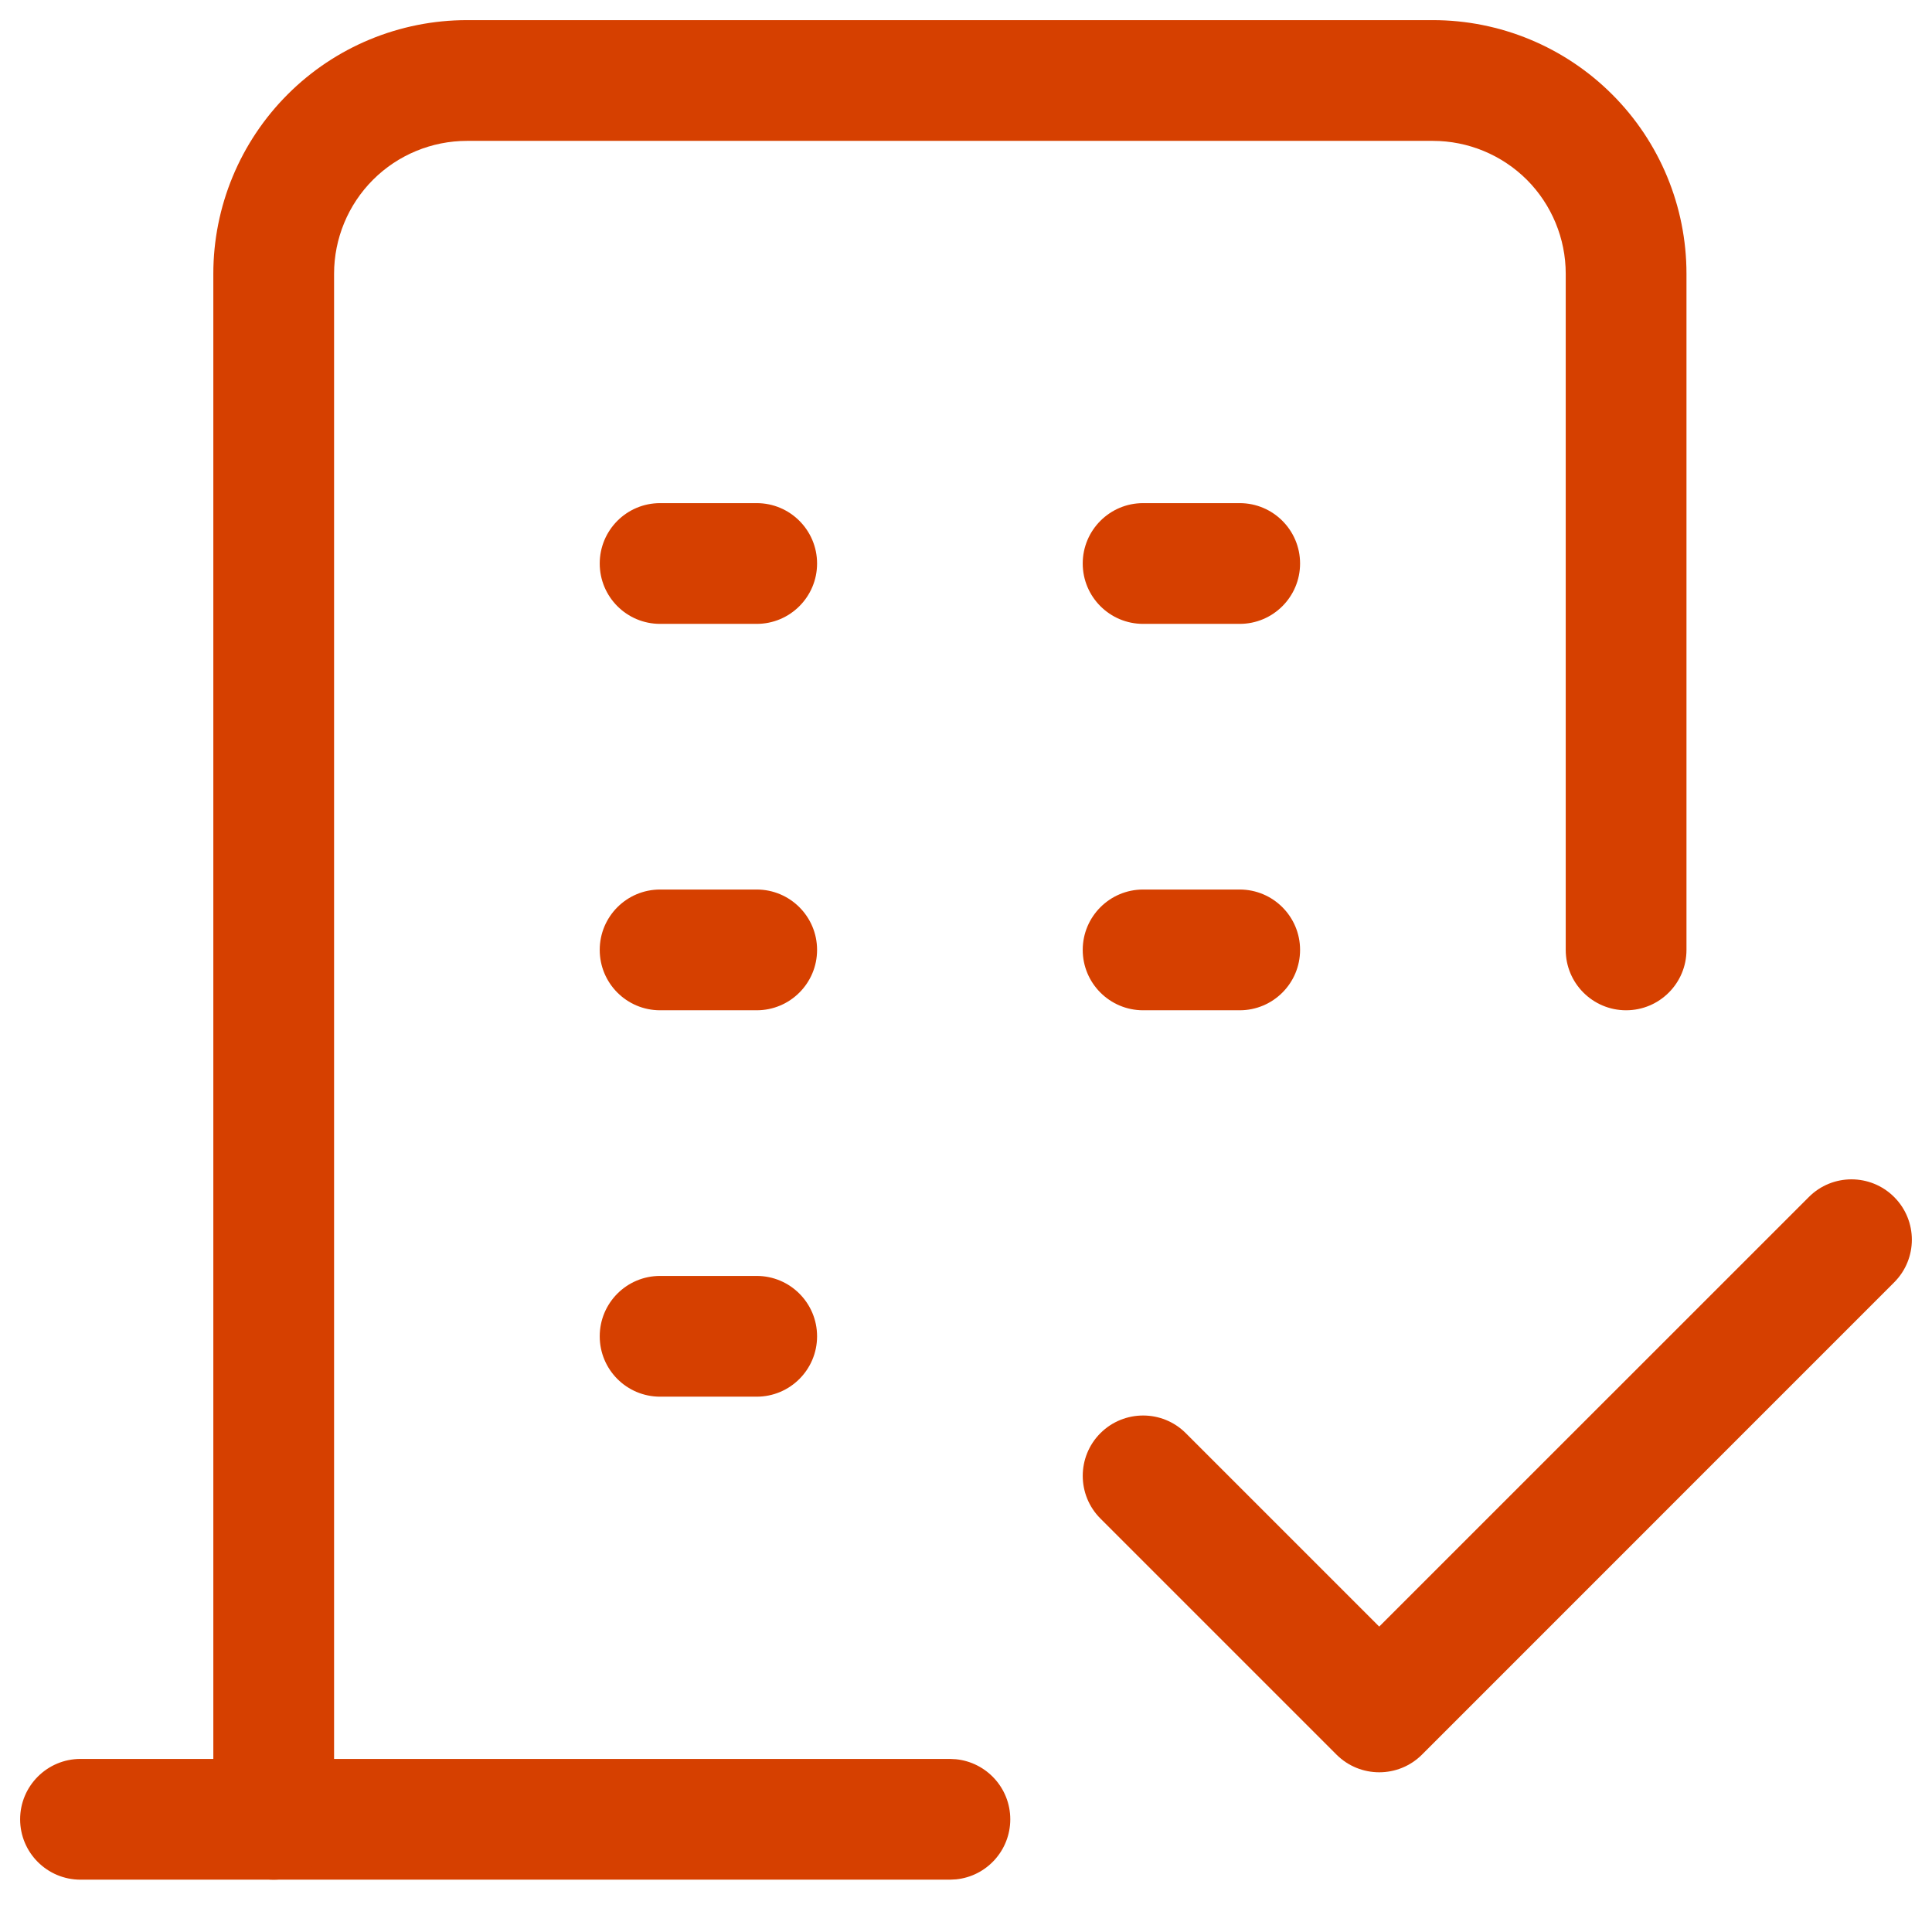 <svg width="24" height="24" viewBox="0 0 24 24" fill="none" xmlns="http://www.w3.org/2000/svg">
<g clip-path="url(#clip0_912_1062)">
<path d="M11.8 21.85L11.877 21.854C12.255 21.893 12.55 22.212 12.55 22.6C12.55 22.988 12.255 23.308 11.877 23.346L11.8 23.35H1C0.586 23.35 0.25 23.014 0.25 22.6C0.25 22.186 0.586 21.85 1 21.85H11.8Z" fill="#D64000"/>
<path d="M9.4 6.25C9.814 6.25 10.15 6.586 10.15 7C10.15 7.414 9.814 7.75 9.4 7.75H8.2C7.785 7.75 7.45 7.414 7.45 7C7.45 6.586 7.785 6.25 8.2 6.25H9.4Z" fill="#D64000"/>
<path d="M9.4 11.05C9.814 11.05 10.15 11.386 10.15 11.8C10.15 12.214 9.814 12.55 9.4 12.55H8.2C7.785 12.55 7.45 12.214 7.45 11.8C7.45 11.386 7.785 11.05 8.2 11.05H9.4Z" fill="#D64000"/>
<path d="M9.4 15.85C9.814 15.85 10.15 16.186 10.15 16.6C10.15 17.014 9.814 17.35 9.4 17.35H8.2C7.785 17.35 7.45 17.014 7.45 16.6C7.45 16.186 7.785 15.85 8.2 15.85H9.4Z" fill="#D64000"/>
<path d="M15.4 6.25C15.814 6.25 16.15 6.586 16.15 7C16.15 7.414 15.814 7.75 15.4 7.75H14.2C13.786 7.75 13.45 7.414 13.45 7C13.45 6.586 13.786 6.25 14.2 6.25H15.4Z" fill="#D64000"/>
<path d="M15.4 11.05C15.814 11.05 16.15 11.386 16.15 11.8C16.15 12.214 15.814 12.55 15.4 12.55H14.2C13.786 12.55 13.45 12.214 13.45 11.8C13.45 11.386 13.786 11.05 14.2 11.05H15.4Z" fill="#D64000"/>
<path d="M19.45 11.8V3.4C19.45 2.964 19.276 2.543 18.967 2.233C18.657 1.924 18.237 1.75 17.8 1.75H5.801C5.364 1.75 4.943 1.924 4.634 2.233C4.324 2.543 4.15 2.964 4.15 3.4V22.6C4.15 23.014 3.814 23.35 3.4 23.35C2.986 23.35 2.65 23.014 2.65 22.6V3.4C2.65 2.565 2.983 1.763 3.573 1.173C4.163 0.582 4.965 0.25 5.801 0.25H17.8C18.636 0.25 19.437 0.583 20.027 1.173C20.618 1.763 20.95 2.565 20.95 3.4V11.8C20.95 12.214 20.614 12.55 20.2 12.55C19.786 12.55 19.45 12.214 19.45 11.8Z" fill="#D64000"/>
<path d="M22.47 14.87C22.762 14.577 23.237 14.577 23.53 14.87C23.823 15.163 23.823 15.637 23.53 15.93L17.664 21.797C17.371 22.089 16.896 22.089 16.603 21.797L13.67 18.864C13.377 18.571 13.377 18.096 13.67 17.803C13.963 17.511 14.438 17.511 14.73 17.803L17.133 20.206L22.47 14.87Z" fill="#D64000"/>
</g>
<defs>
<clipPath id="clip0_912_1062">
<rect width="24" height="24" fill="white"/>
</clipPath>
</defs>
</svg>
